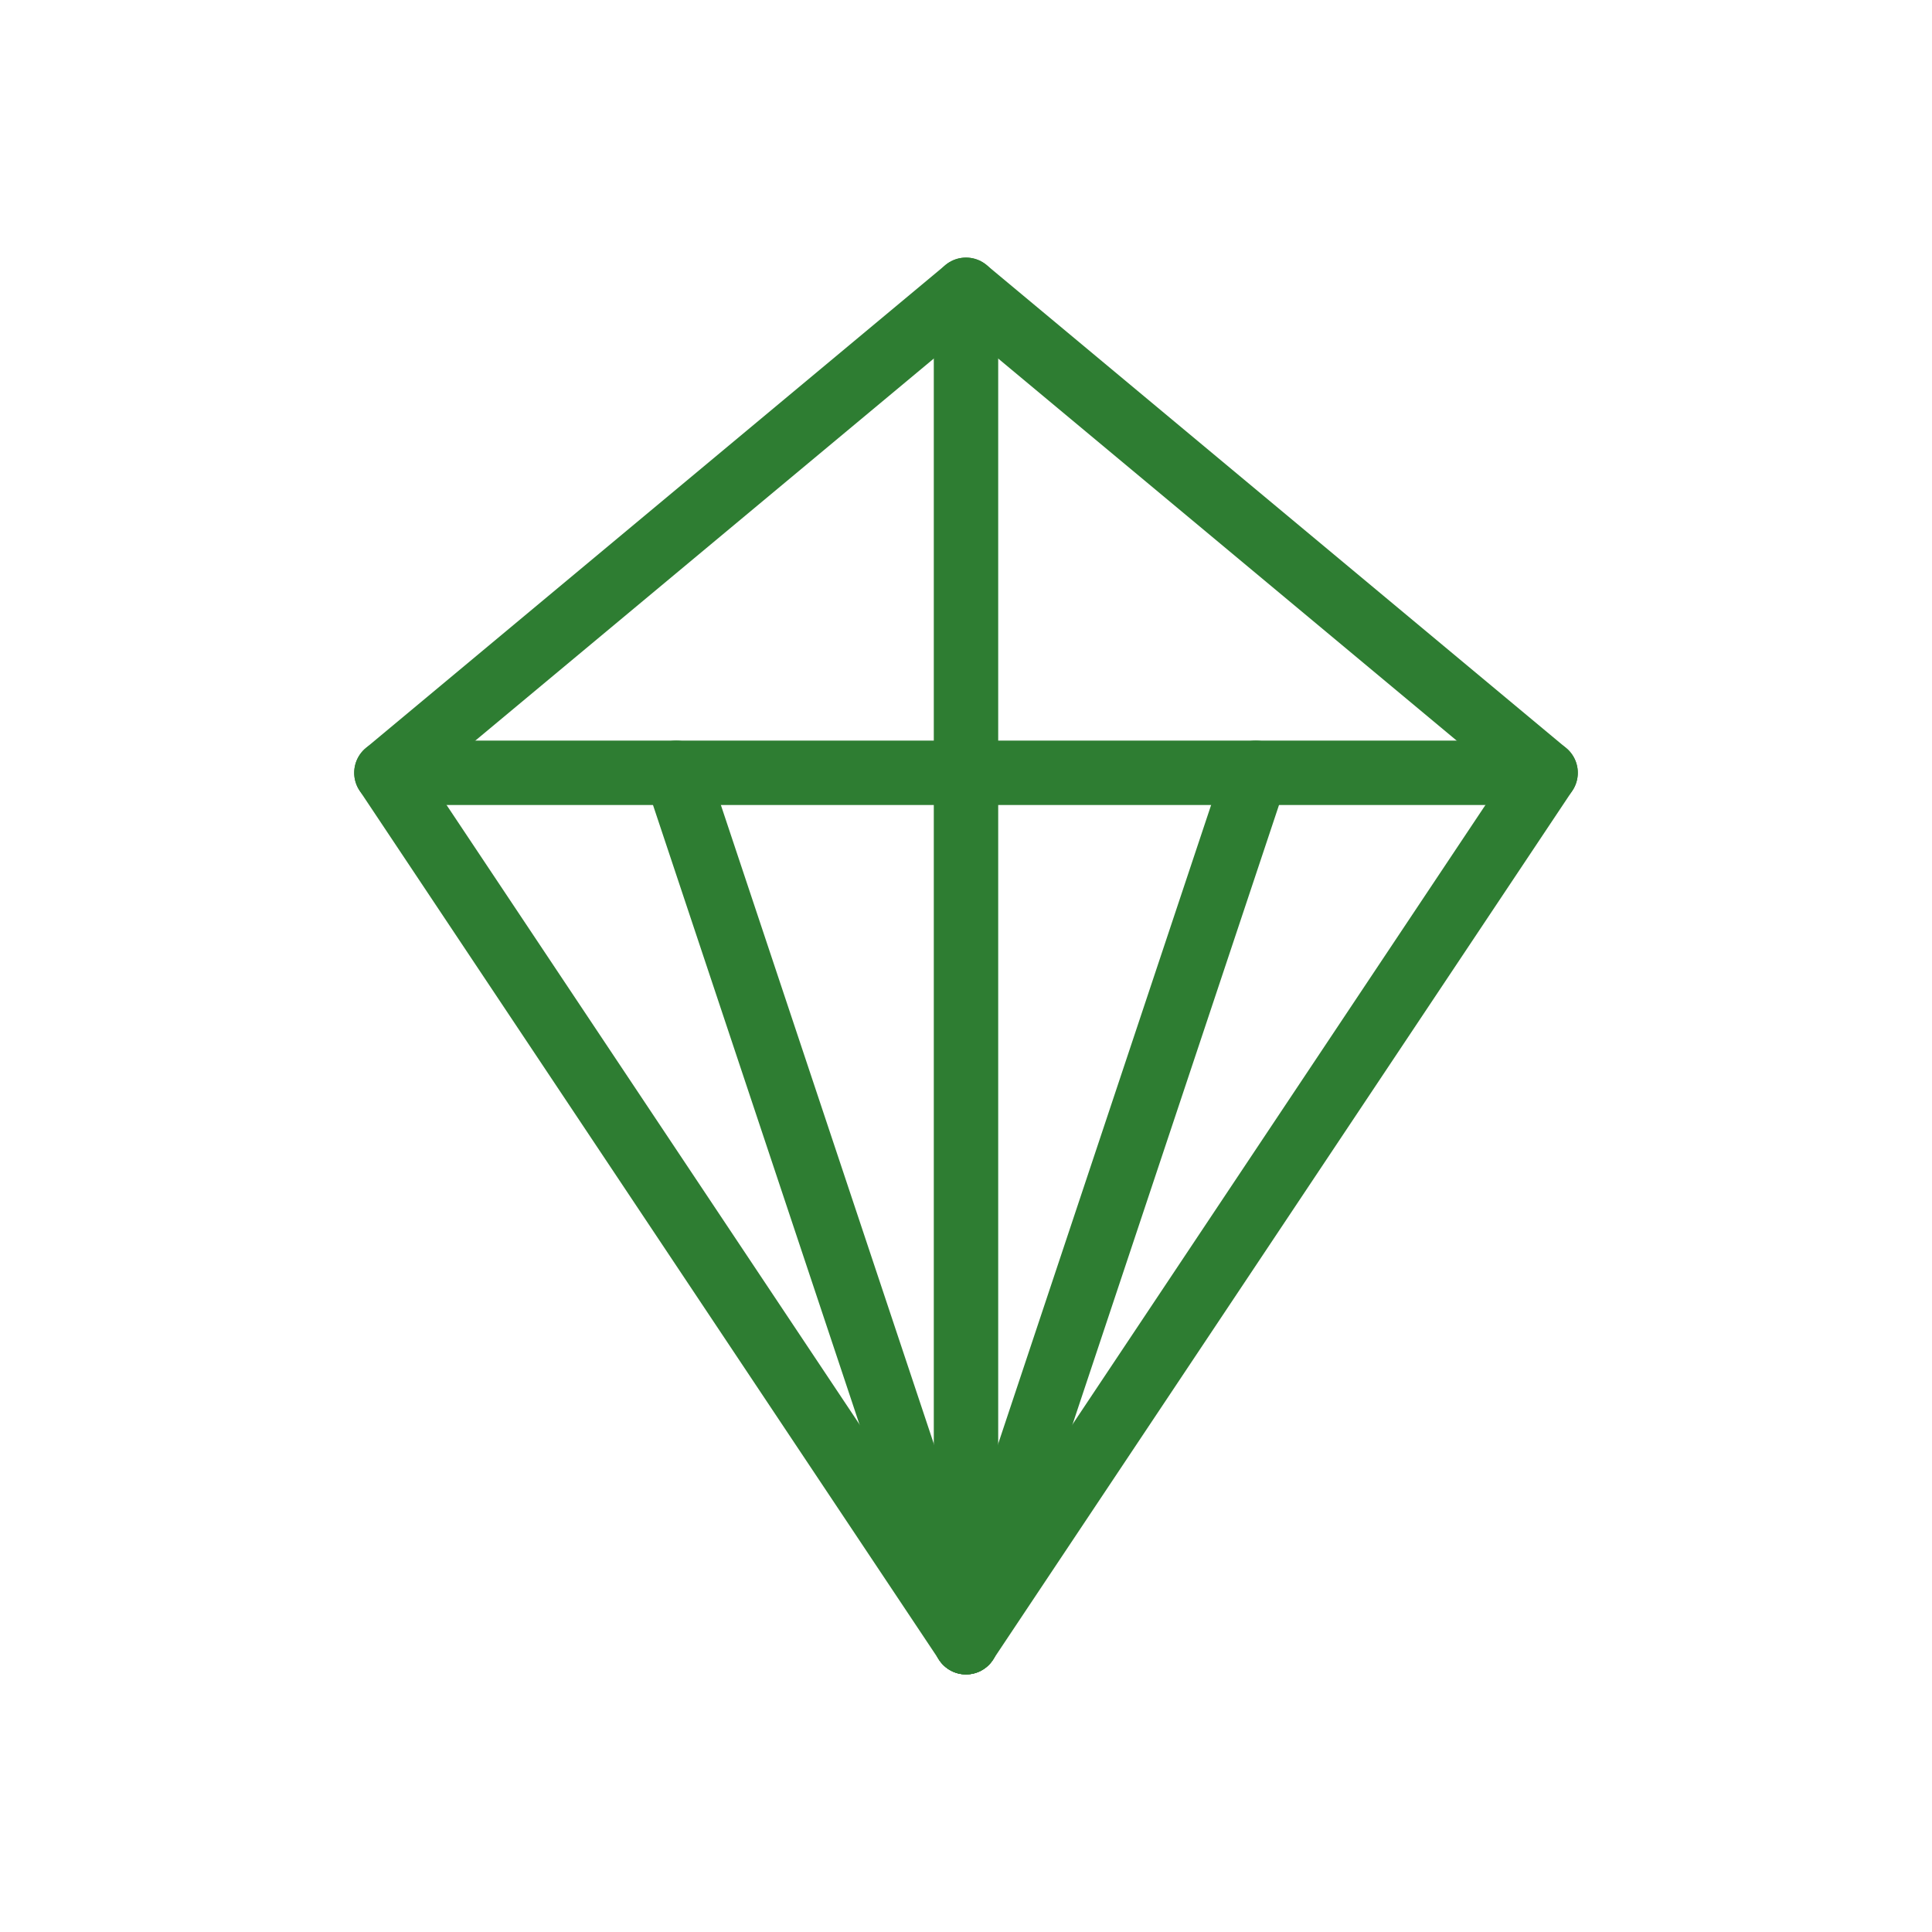 <svg xmlns="http://www.w3.org/2000/svg" width="120" height="120" viewBox="0 0 120 120">
  <g fill="none" stroke="#2e7d32" stroke-width="4" stroke-linecap="round" stroke-linejoin="round">
    <polygon points="60,18 24,48 60,102 96,48 60,18"></polygon>
    <line x1="24" y1="48" x2="96" y2="48"></line>
    <line x1="60" y1="18" x2="60" y2="102"></line>
    <line x1="42" y1="48" x2="60" y2="102"></line>
    <line x1="78" y1="48" x2="60" y2="102"></line>
  </g>
</svg>
